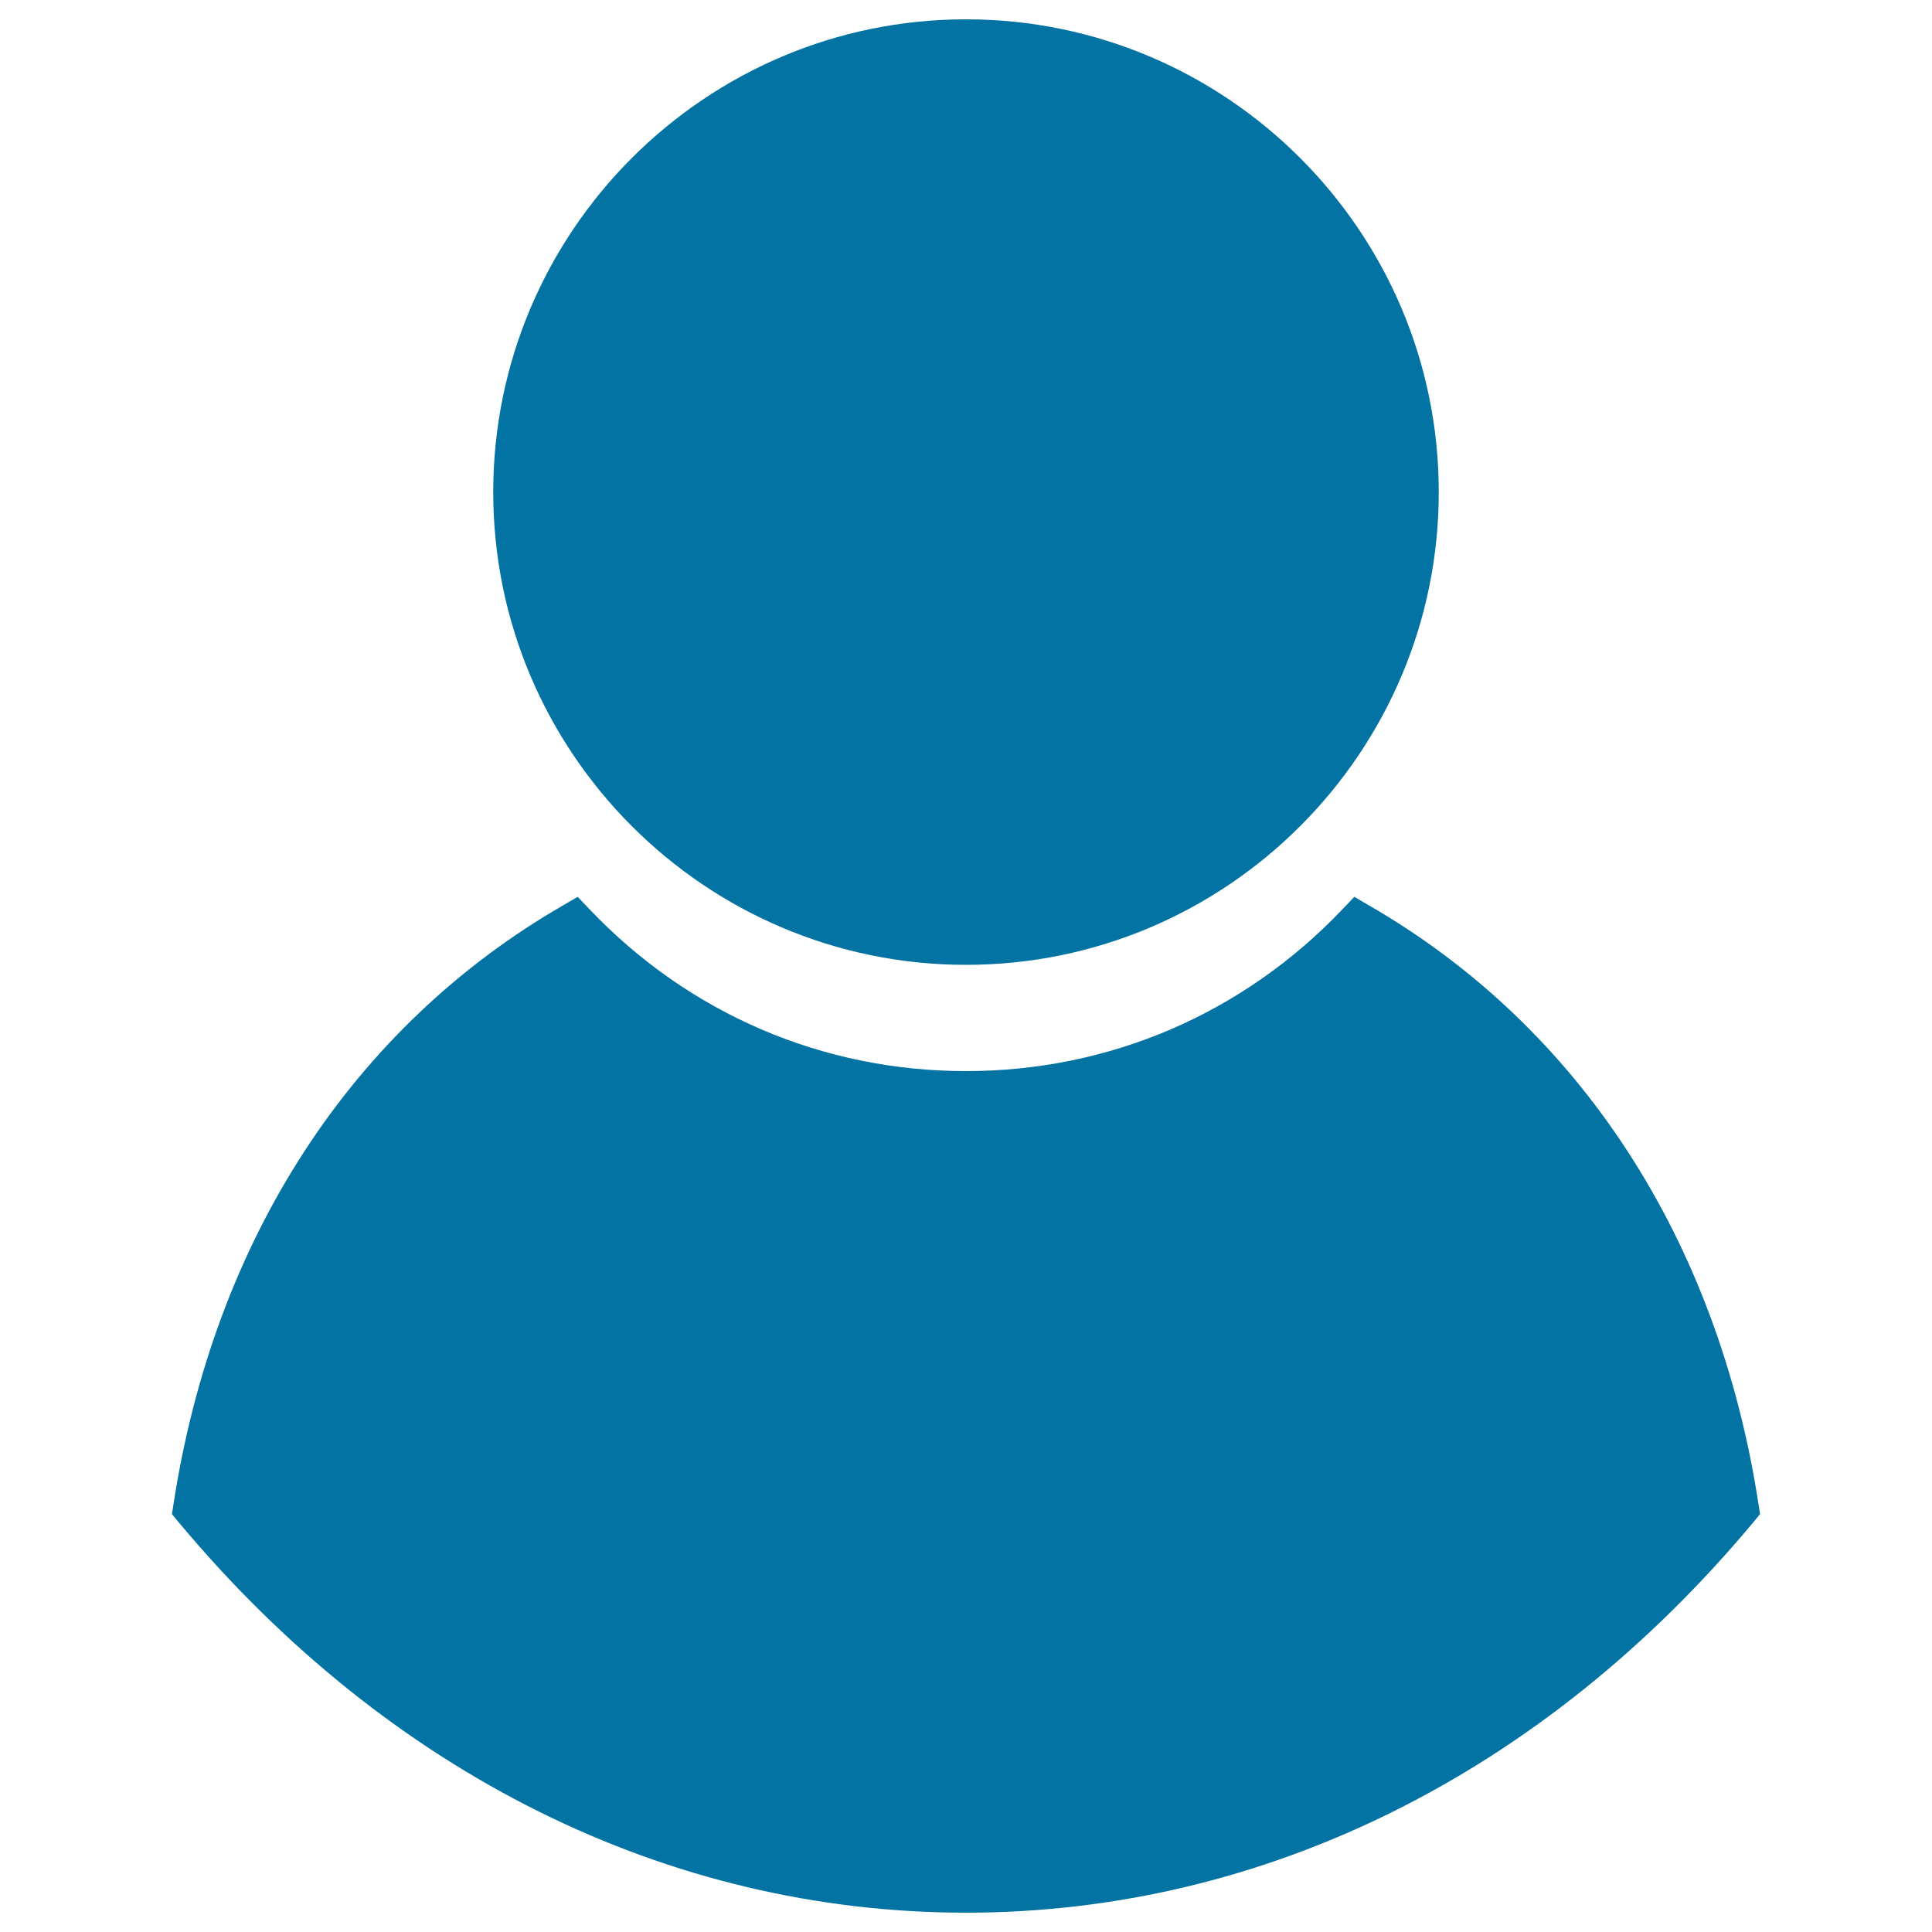 <svg xmlns="http://www.w3.org/2000/svg" viewBox="0 0 1000 1000" style="fill:#0273a2">
<title>Black Male User Symbol SVG icon</title>
<g><path d="M911,783.7l-3.3,4C799,918.1,654.2,990,500,990c-154.2,0-299-71.9-407.7-202.3l-3.3-4l0.8-5.1c21-137,92.6-247,201.5-309.9l7.7-4.5l6.2,6.5c51.4,54,120.6,83.7,194.8,83.7s143.4-29.7,194.8-83.7l6.2-6.5l7.7,4.5c108.9,62.9,180.5,172.9,201.5,309.9L911,783.7z M500,499.4c134.9,0,244.7-109.8,244.7-244.7S634.9,10,500,10S255.3,119.8,255.3,254.7S365.1,499.4,500,499.4z"/></g>
</svg>